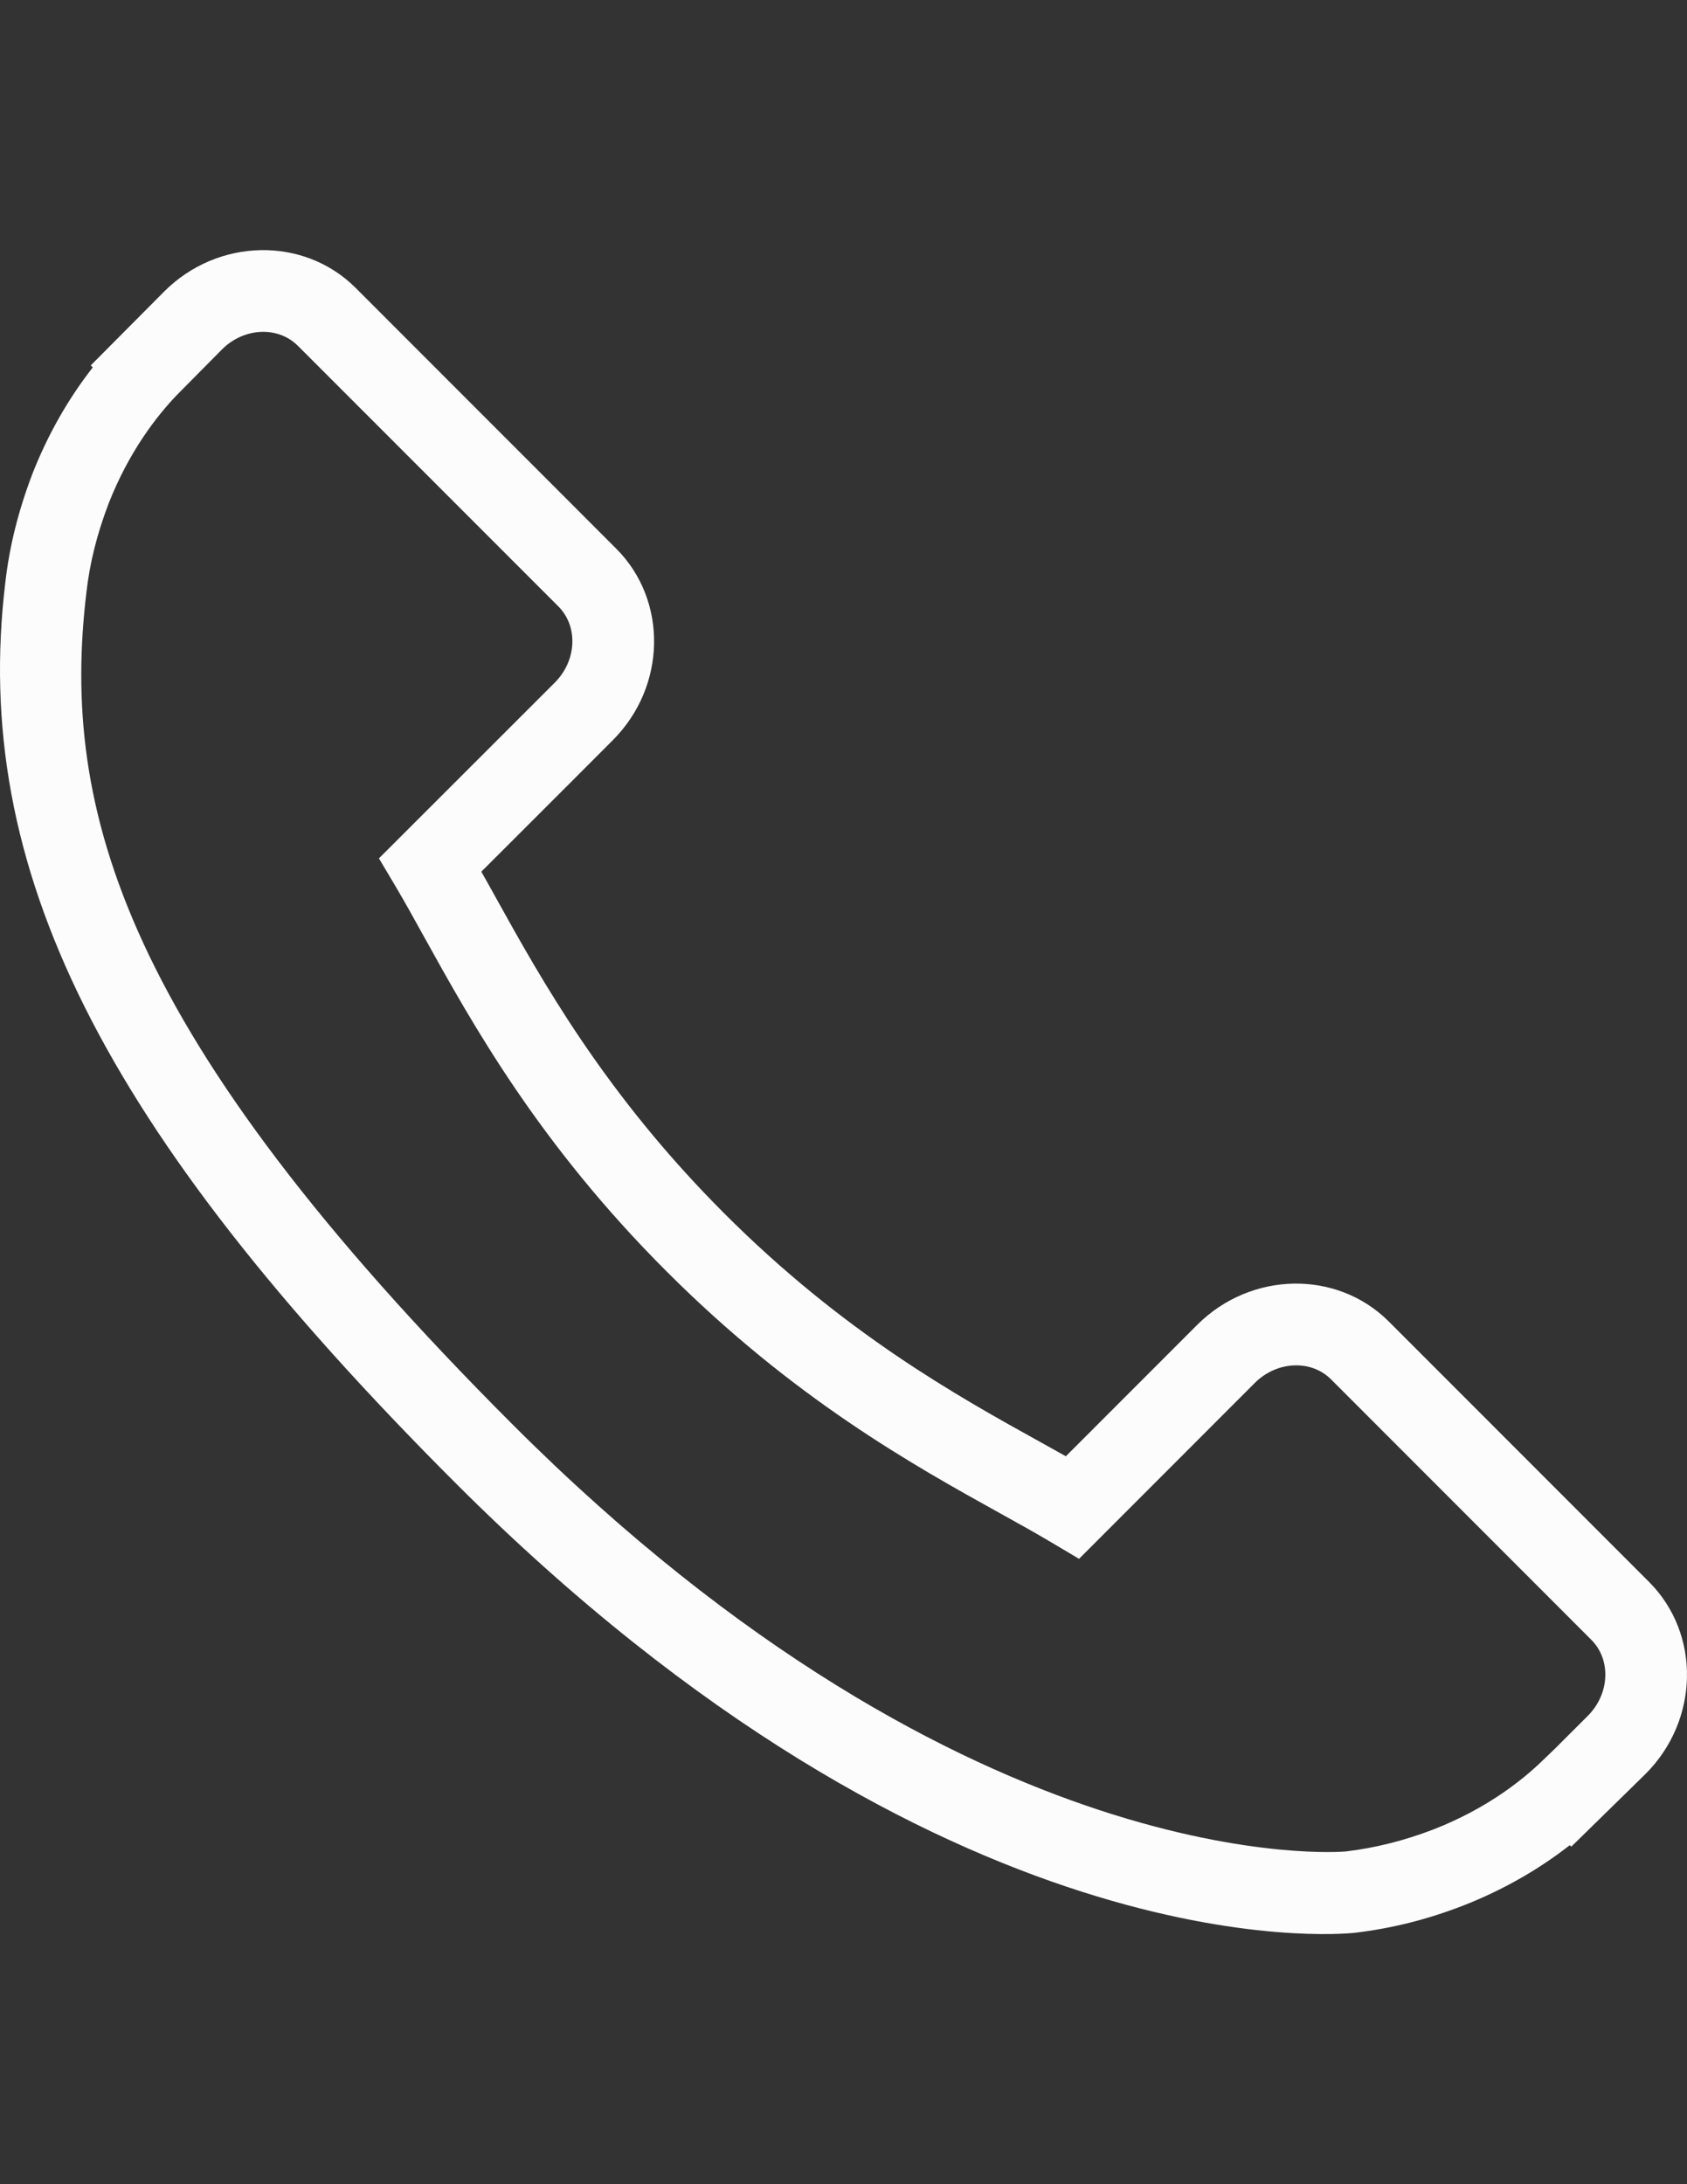 <?xml version="1.0" encoding="UTF-8"?> <!-- Generator: Adobe Illustrator 16.0.0, SVG Export Plug-In . SVG Version: 6.00 Build 0) --> <svg xmlns="http://www.w3.org/2000/svg" xmlns:xlink="http://www.w3.org/1999/xlink" version="1.1" id="Capa_1" x="0px" y="0px" width="612px" height="792px" viewBox="0 0 612 792" xml:space="preserve"><rect x="0" y="0" width="612" height="792" fill="#333333" stroke="none"/> <g> <g> <path fill="#FCFCFC" d="M598.273,573.653l-94.511-94.522c-18.822-18.747-50.001-18.174-69.482,1.308l-47.611,47.612 c-3.006-1.665-6.12-3.396-9.395-5.232c-30.067-16.66-71.223-39.495-114.533-82.835c-43.431-43.428-66.296-84.65-83.001-114.738 c-1.773-3.19-3.459-6.259-5.124-9.177l31.958-31.916l15.708-15.729c19.515-19.515,20.056-50.684,1.266-69.482l-94.513-94.535 c-18.778-18.777-49.968-18.207-69.482,1.308l-26.638,26.789l0.734,0.725c-8.93,11.395-16.4,24.541-21.947,38.715 c-5.123,13.491-8.313,26.369-9.772,39.265c-12.476,103.464,34.8,198.016,163.108,326.336 C342.396,714.89,485.33,701.495,491.492,700.837c13.439-1.601,26.303-4.813,39.386-9.894c14.053-5.491,27.19-12.94,38.573-21.85 l0.583,0.508l26.985-26.424C616.492,623.666,617.054,592.497,598.273,573.653z M576.024,622.165l-11.893,11.872l-4.737,4.552 c-7.458,7.211-20.369,17.34-39.223,24.714c-10.702,4.121-21.254,6.767-31.99,8.045c-1.351,0.13-135.787,11.6-302.173-154.773 C44.537,375.108,21.865,293.59,31.369,214.637c1.19-10.464,3.815-20.995,8.011-32c7.437-18.961,17.557-31.861,24.713-39.332 L80.536,126.7c7.924-7.945,20.282-8.552,27.526-1.308l94.51,94.51c7.232,7.253,6.661,19.611-1.275,27.581l-63.828,63.764 l5.891,9.915c3.275,5.525,6.737,11.718,10.434,18.445c17.557,31.665,41.579,75.007,87.97,121.357 c46.271,46.294,89.55,70.295,121.118,87.807c6.821,3.773,13.05,7.244,18.639,10.573l9.936,5.891l63.785-63.807 c7.957-7.924,20.357-8.51,27.602-1.287l94.468,94.489C584.534,601.871,583.961,614.229,576.024,622.165z"></path> </g> </g> </svg> 